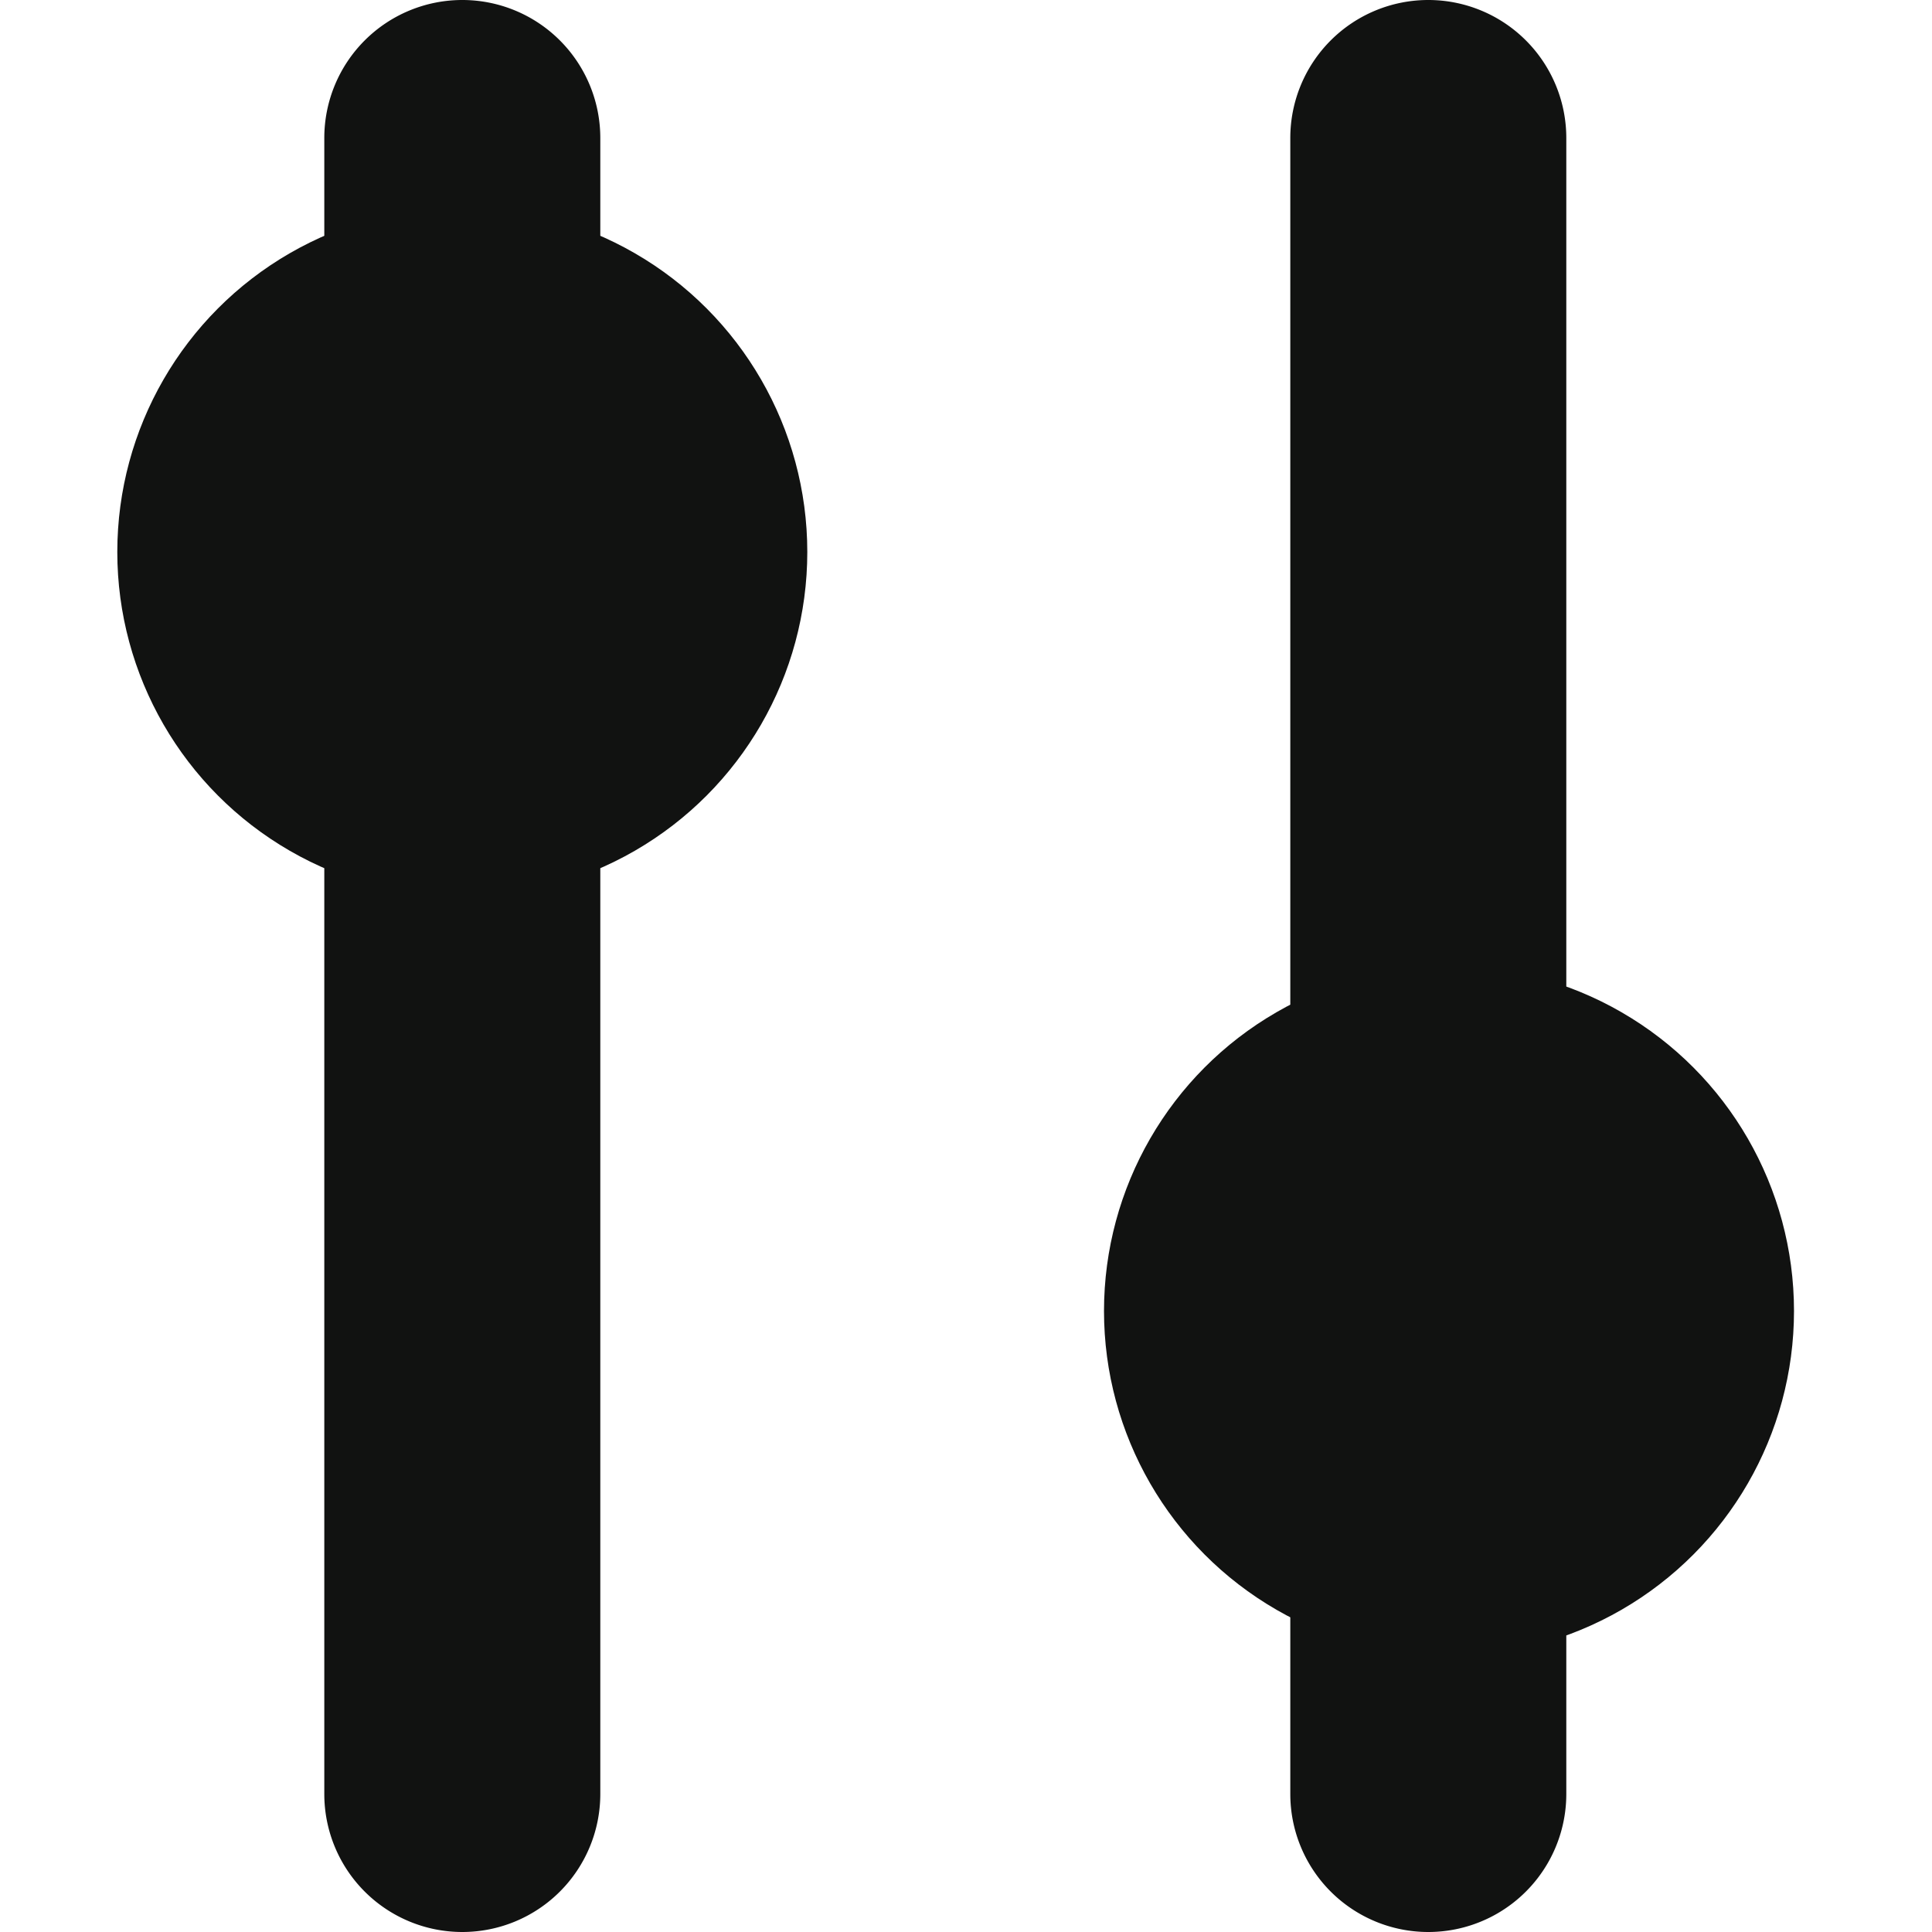 <?xml version="1.0" encoding="UTF-8"?> <svg xmlns="http://www.w3.org/2000/svg" viewBox="0 0 14 14"><defs><style>.cls-1{fill:none;}.cls-2{fill:#111211;}</style></defs><title>icon_small_commande</title><g id="bg_icons" data-name="bg icons"><rect class="cls-1" width="14" height="14"></rect></g><g id="Calque_1" data-name="Calque 1"><path class="cls-2" d="M3.35,14a1,1,0,0,1-1-1V1a1,1,0,1,1,2,0V13A1,1,0,0,1,3.35,14Z"></path><circle class="cls-2" cx="3.35" cy="4" r="2.5"></circle><path class="cls-2" d="M10.35,14a1,1,0,0,1-1-1V1a1,1,0,0,1,2,0V13A1,1,0,0,1,10.35,14Z"></path><circle class="cls-2" cx="10.5" cy="9.5" r="2.5"></circle></g></svg> 